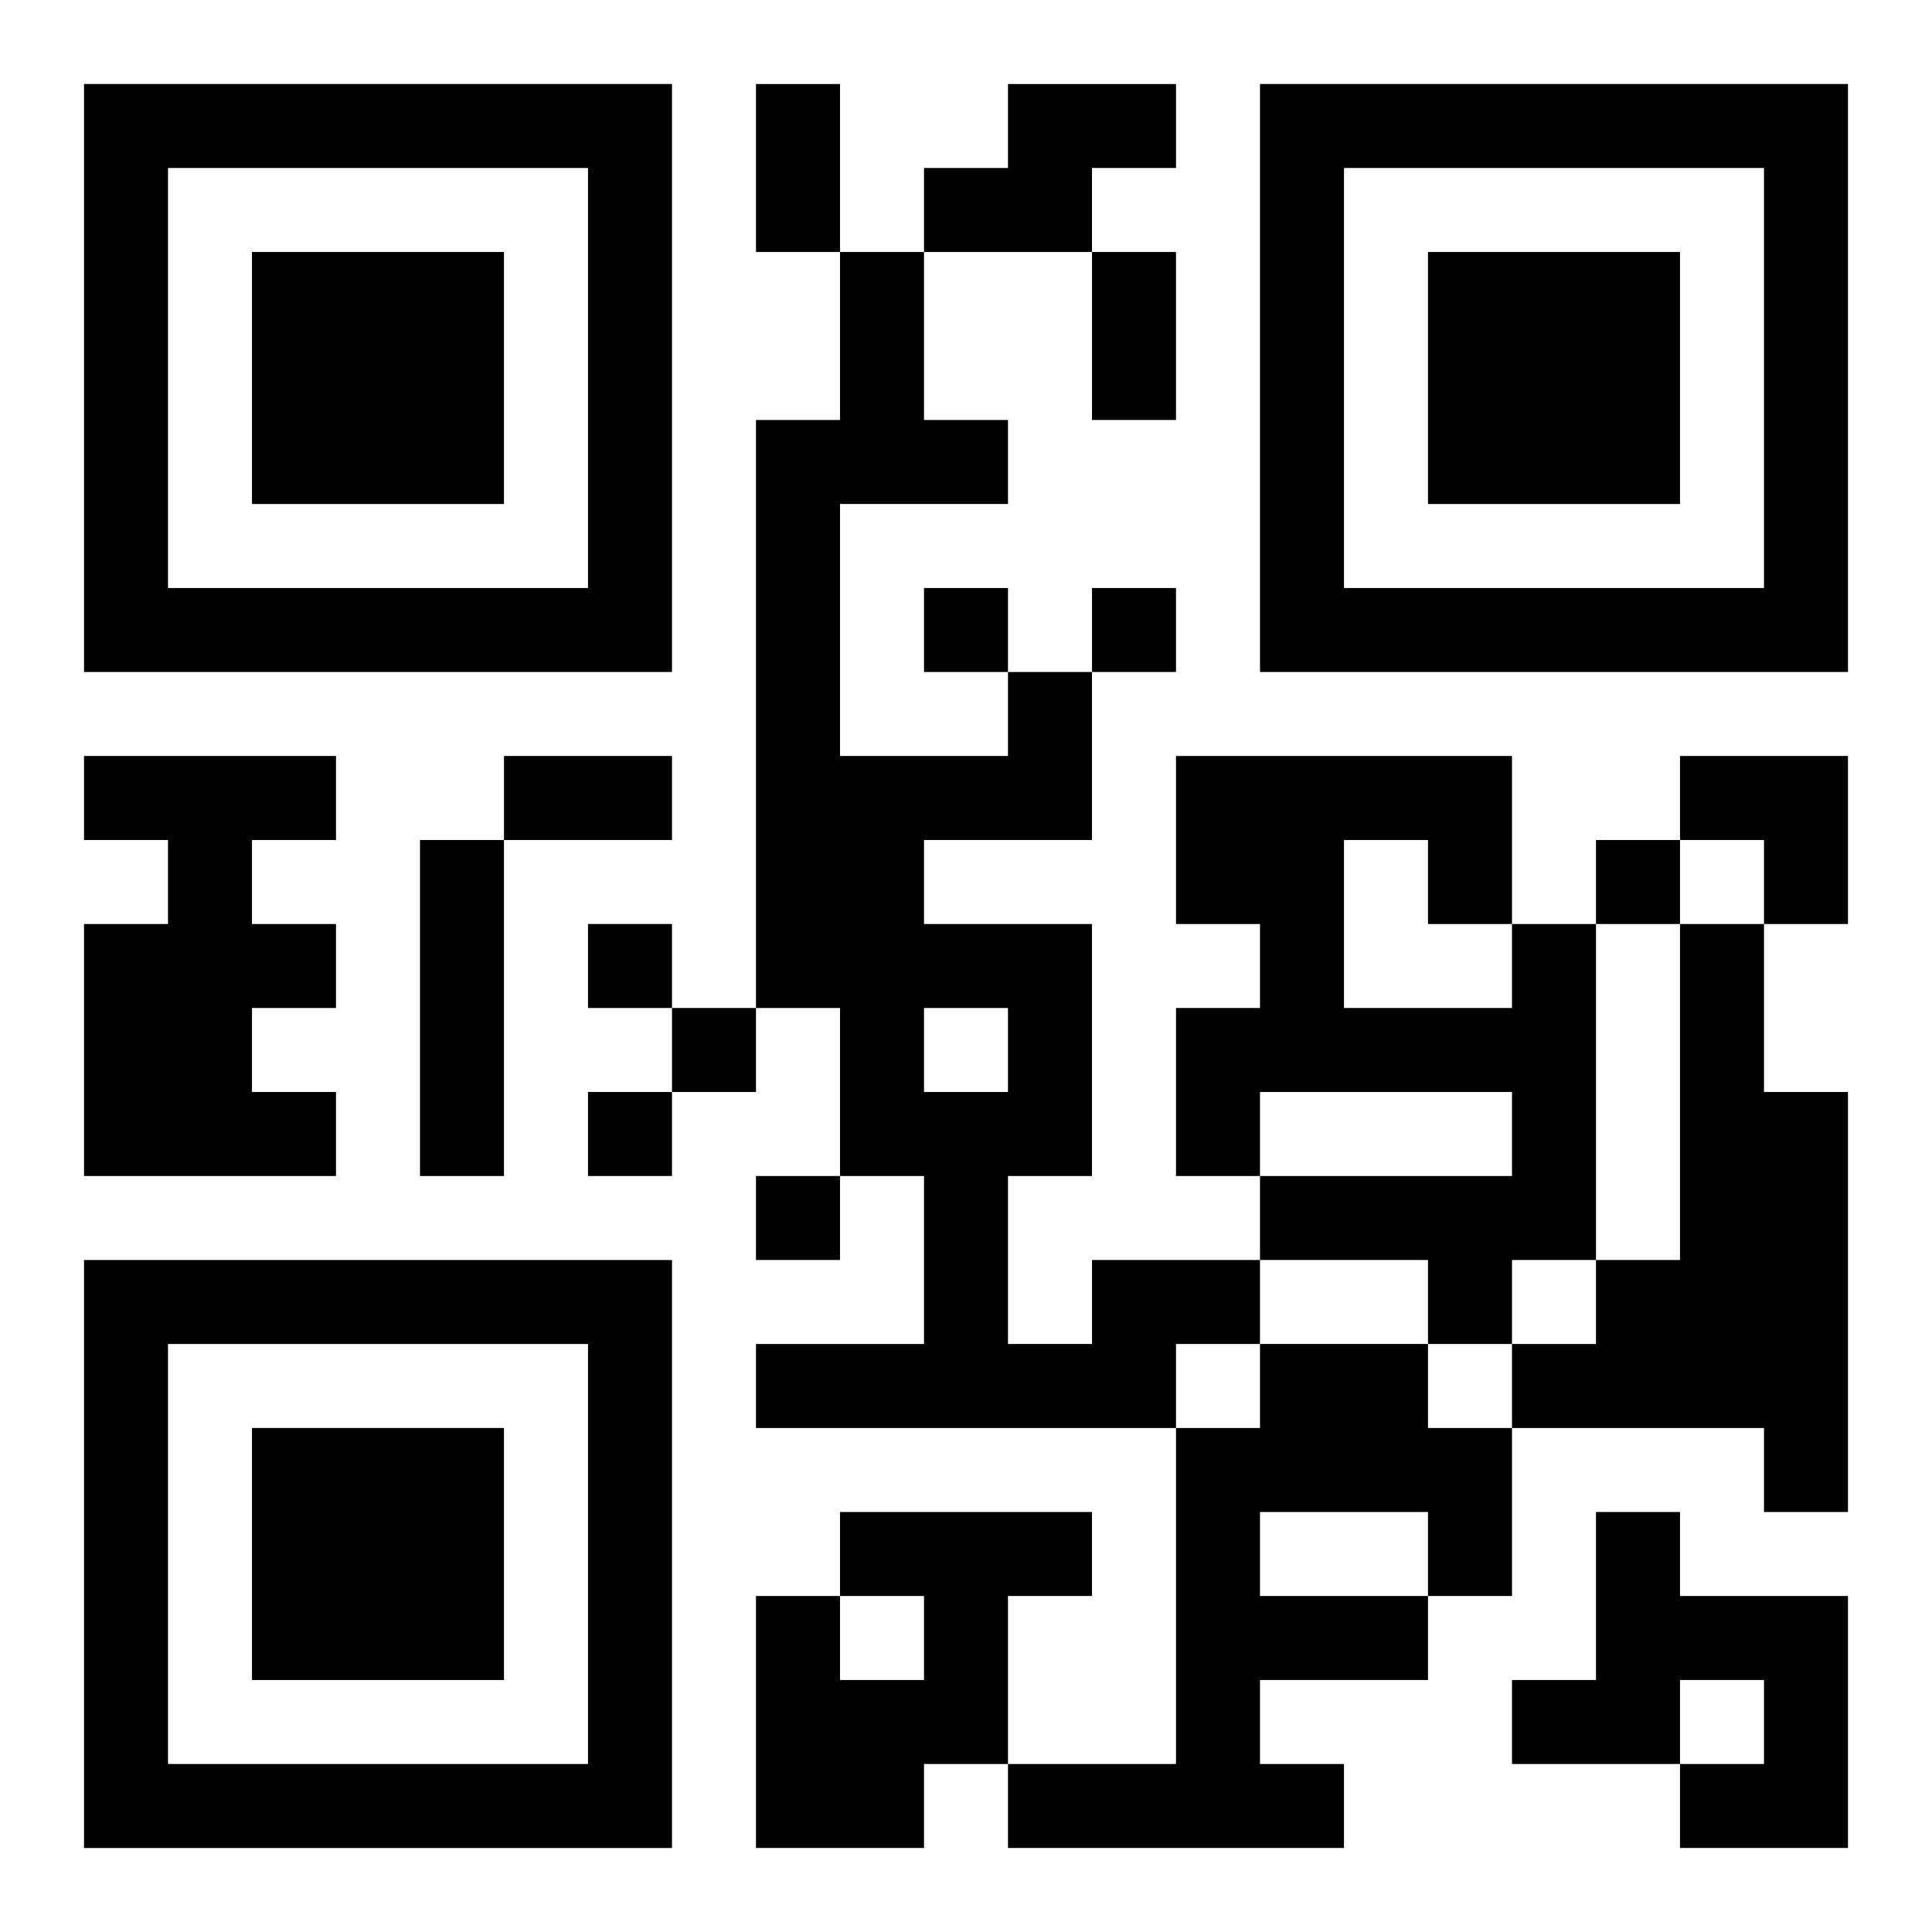 <?xml version="1.0" encoding="UTF-8"?>
<svg width="250" height="250" baseProfile="full" version="1.1" viewBox="-1 -1 23 23" xmlns="http://www.w3.org/2000/svg" xmlns:xlink="http://www.w3.org/1999/xlink"><symbol id="a"><path d="m0 7v7h7v-7h-7zm1 1h5v5h-5v-5zm1 1v3h3v-3h-3z"/></symbol><use y="-7" xlink:href="#a"/><use y="7" xlink:href="#a"/><use x="14" y="-7" xlink:href="#a"/><path d="m11 0h2v1h-1v1h-2v-1h1v-1m-11 8h3v1h-1v1h1v1h-1v1h1v1h-3v-3h1v-1h-1v-1m4 1h1v4h-1v-4m13 1h1v4h-1v1h-1v-1h-2v-1h3v-1h-3v1h-1v-2h1v-1h-1v-2h4v2m-2-1v2h2v-1h-1v-1h-1m4 1h1v2h1v5h-1v-1h-3v-1h1v-1h1v-4m-7 4h2v1h-1v1h-5v-1h2v-2h-1v-2h-1v-7h1v-2h1v2h1v1h-2v3h2v-1h1v2h-2v1h2v3h-1v2h1v-1m-2-3v1h1v-1h-1m4 4h2v1h1v2h-1v1h-2v1h1v1h-4v-1h2v-4h1v-1m0 2v1h2v-1h-2m-5 0h3v1h-1v2h-1v1h-2v-3h1v1h1v-1h-1v-1m9 0h1v1h2v3h-2v-1h1v-1h-1v1h-2v-1h1v-2m-8-11v1h1v-1h-1m2 0v1h1v-1h-1m6 3v1h1v-1h-1m-12 1v1h1v-1h-1m1 1v1h1v-1h-1m-1 1v1h1v-1h-1m2 1v1h1v-1h-1m0-13h1v2h-1v-2m4 2h1v2h-1v-2m-7 6h2v1h-2v-1m14 0h2v2h-1v-1h-1z"/></svg>
